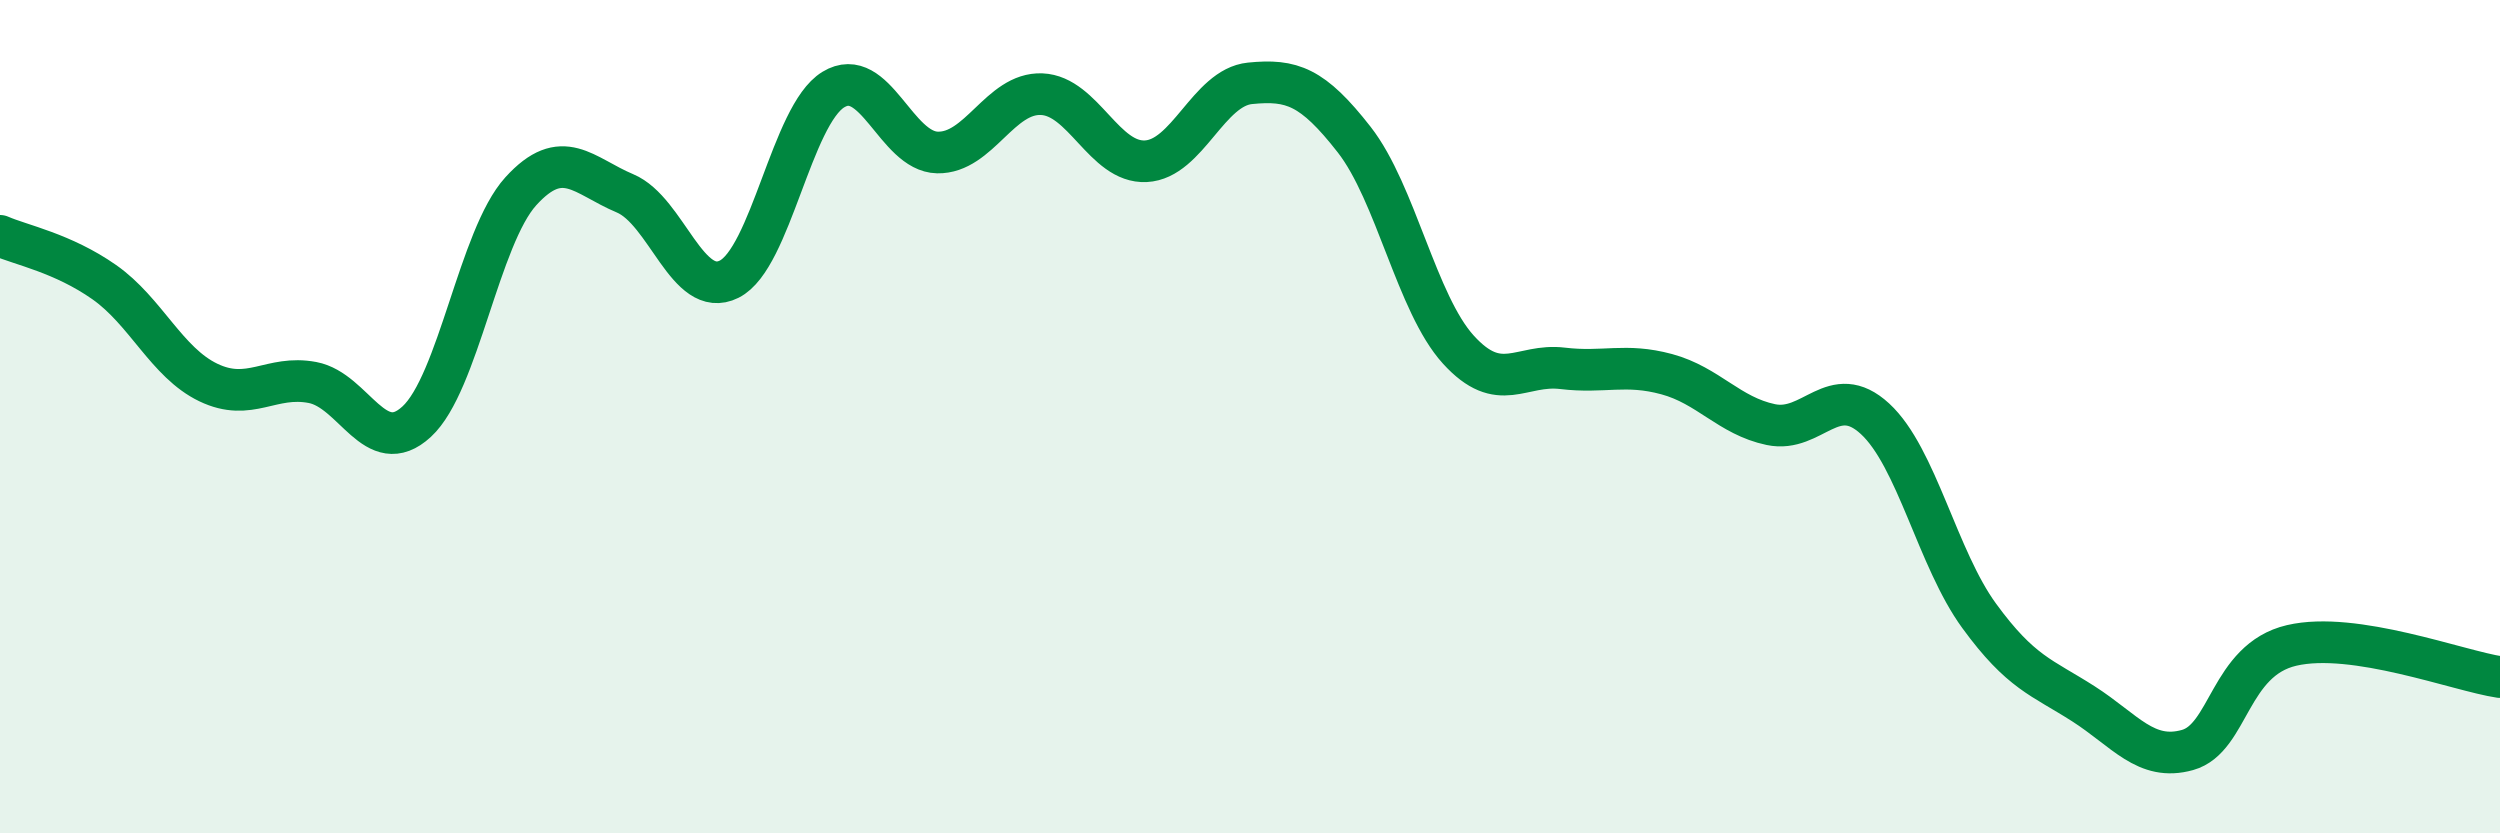
    <svg width="60" height="20" viewBox="0 0 60 20" xmlns="http://www.w3.org/2000/svg">
      <path
        d="M 0,5.66 C 0.5,5.88 1.5,6.07 2.5,6.77 C 3.5,7.47 4,8.7 5,9.18 C 6,9.66 6.5,8.99 7.5,9.18 C 8.5,9.37 9,11.04 10,10.12 C 11,9.2 11.5,5.69 12.5,4.59 C 13.5,3.49 14,4.22 15,4.64 C 16,5.06 16.5,7.2 17.5,6.7 C 18.5,6.2 19,2.76 20,2.15 C 21,1.54 21.5,3.64 22.5,3.66 C 23.5,3.68 24,2.22 25,2.26 C 26,2.3 26.5,3.92 27.5,3.87 C 28.5,3.82 29,2.1 30,2 C 31,1.9 31.5,2.07 32.5,3.35 C 33.5,4.63 34,7.29 35,8.39 C 36,9.49 36.5,8.72 37.5,8.84 C 38.5,8.96 39,8.71 40,8.98 C 41,9.25 41.5,9.98 42.5,10.19 C 43.5,10.4 44,9.13 45,10.05 C 46,10.97 46.5,13.41 47.5,14.78 C 48.5,16.15 49,16.25 50,16.89 C 51,17.53 51.5,18.28 52.5,18 C 53.5,17.72 53.5,15.84 55,15.49 C 56.5,15.14 59,16.1 60,16.25L60 20L0 20Z"
        fill="#008740"
        opacity="0.1"
        stroke-linecap="round"
        stroke-linejoin="round"
      />
      <path
        d="M 0,5.66 C 0.5,5.88 1.5,6.07 2.5,6.77 C 3.5,7.47 4,8.7 5,9.18 C 6,9.66 6.5,8.99 7.5,9.18 C 8.5,9.37 9,11.04 10,10.12 C 11,9.2 11.5,5.69 12.5,4.59 C 13.5,3.49 14,4.22 15,4.64 C 16,5.06 16.5,7.2 17.5,6.7 C 18.5,6.2 19,2.76 20,2.15 C 21,1.54 21.5,3.64 22.5,3.66 C 23.5,3.68 24,2.22 25,2.26 C 26,2.3 26.5,3.92 27.5,3.87 C 28.5,3.82 29,2.1 30,2 C 31,1.9 31.5,2.07 32.5,3.35 C 33.5,4.63 34,7.29 35,8.39 C 36,9.49 36.5,8.72 37.5,8.84 C 38.5,8.96 39,8.71 40,8.98 C 41,9.25 41.5,9.98 42.5,10.19 C 43.5,10.4 44,9.13 45,10.05 C 46,10.97 46.5,13.41 47.5,14.78 C 48.5,16.15 49,16.25 50,16.89 C 51,17.53 51.5,18.28 52.5,18 C 53.5,17.72 53.5,15.84 55,15.49 C 56.5,15.14 59,16.1 60,16.25"
        stroke="#008740"
        stroke-width="1"
        fill="none"
        stroke-linecap="round"
        stroke-linejoin="round"
      />
    </svg>
  